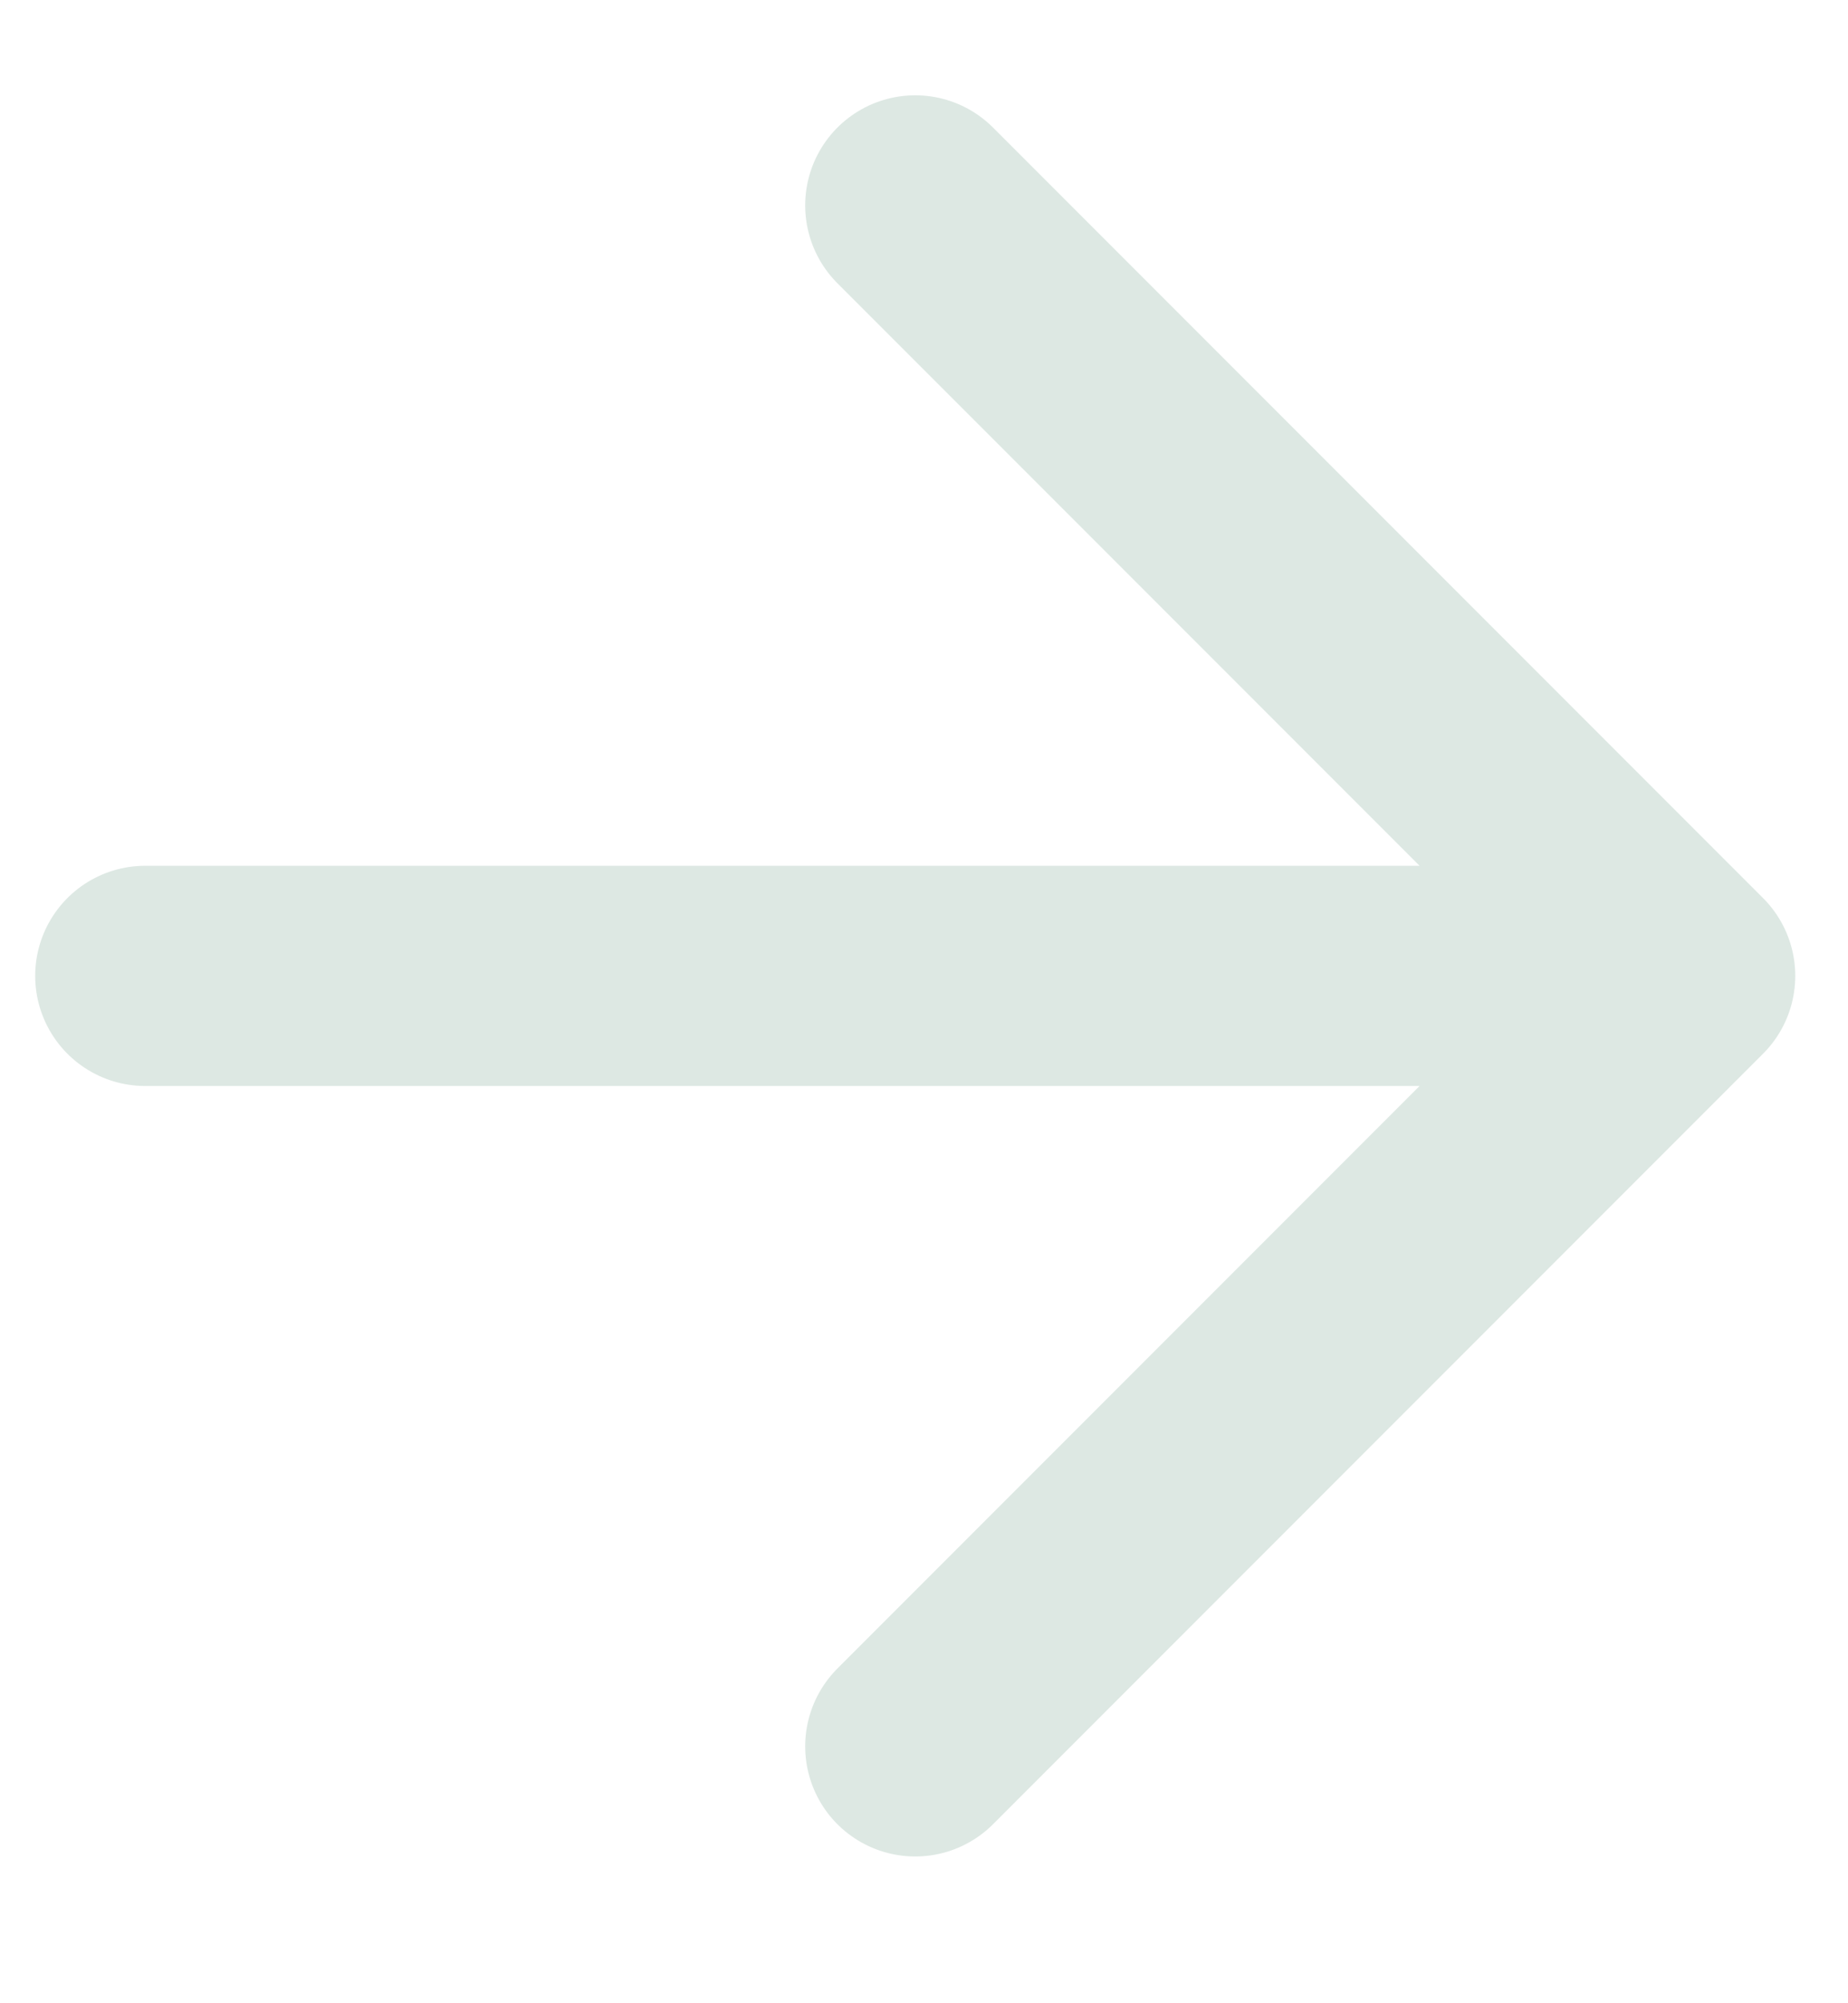 <svg width="12" height="13" viewBox="0 0 12 13" fill="none" xmlns="http://www.w3.org/2000/svg">
<path d="M0.943 6.333H10.943M10.943 6.333L5.943 1.333M10.943 6.333L5.943 11.333" stroke="#DDE8E3" stroke-width="1.429" stroke-linecap="round" stroke-linejoin="round"/>
</svg>
